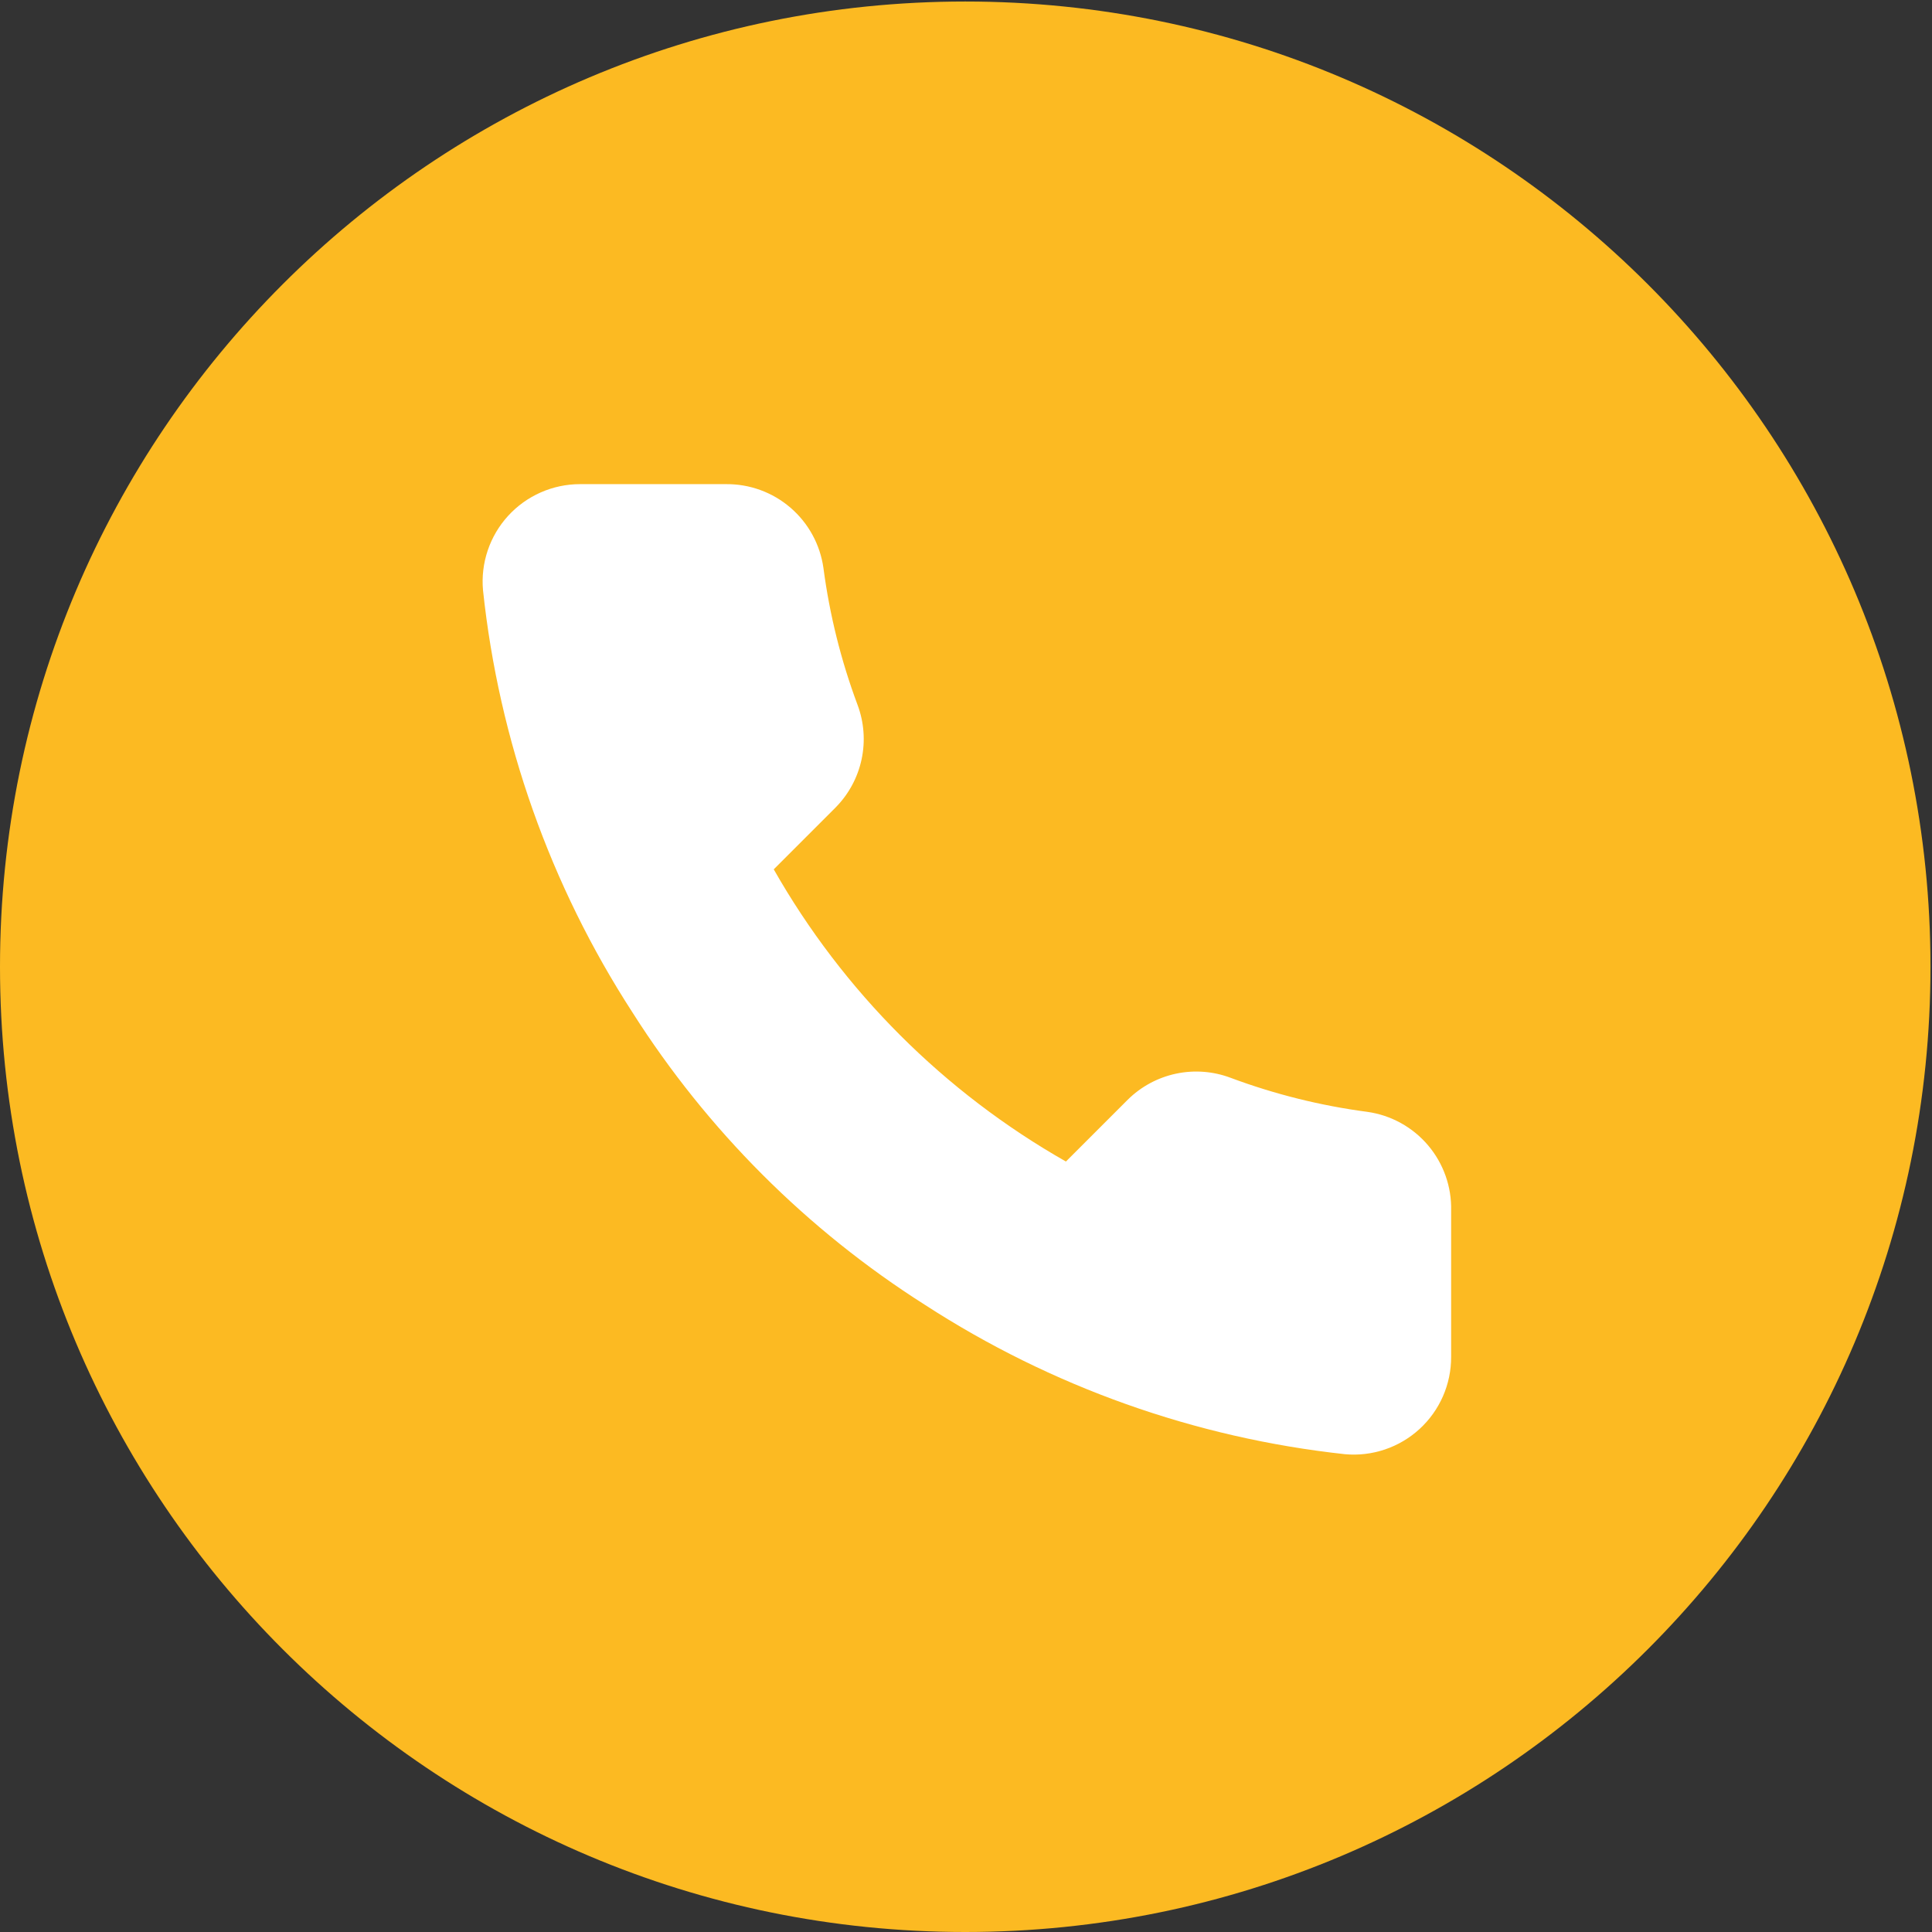 <?xml version="1.0" encoding="UTF-8"?> <svg xmlns="http://www.w3.org/2000/svg" width="199" height="199" viewBox="0 0 199 199" fill="none"><rect x="0" y="0" width="199" height="199" fill="#333333" stroke="none"/><path d="M99.422 199C154.331 199 198.844 154.487 198.844 99.578C198.844 44.669 154.331 0.156 99.422 0.156C44.513 0.156 0 44.669 0 99.578C0 154.487 44.513 199 99.422 199Z" fill="#FCBA22"></path><path d="M149.47 124.706V139.754C149.475 141.151 149.189 142.534 148.63 143.814C148.07 145.094 147.249 146.243 146.22 147.187C145.19 148.132 143.975 148.851 142.652 149.298C141.328 149.746 139.926 149.912 138.535 149.786C123.1 148.109 108.273 142.835 95.247 134.387C83.127 126.686 72.852 116.411 65.151 104.291C56.674 91.206 51.398 76.307 49.752 60.803C49.626 59.416 49.791 58.017 50.236 56.698C50.68 55.378 51.395 54.165 52.334 53.136C53.273 52.108 54.416 51.286 55.69 50.723C56.964 50.16 58.341 49.869 59.733 49.868H74.781C77.216 49.844 79.576 50.706 81.421 52.293C83.267 53.88 84.473 56.085 84.814 58.495C85.449 63.311 86.626 68.039 88.325 72.59C88.999 74.385 89.146 76.337 88.746 78.213C88.346 80.088 87.416 81.81 86.067 83.174L79.697 89.544C86.838 102.102 97.235 112.5 109.793 119.64L116.163 113.27C117.527 111.921 119.249 110.992 121.125 110.592C123.001 110.192 124.952 110.338 126.747 111.013C131.298 112.711 136.026 113.889 140.842 114.524C143.279 114.868 145.504 116.095 147.095 117.972C148.685 119.85 149.531 122.246 149.47 124.706Z" fill="white"></path></svg> 